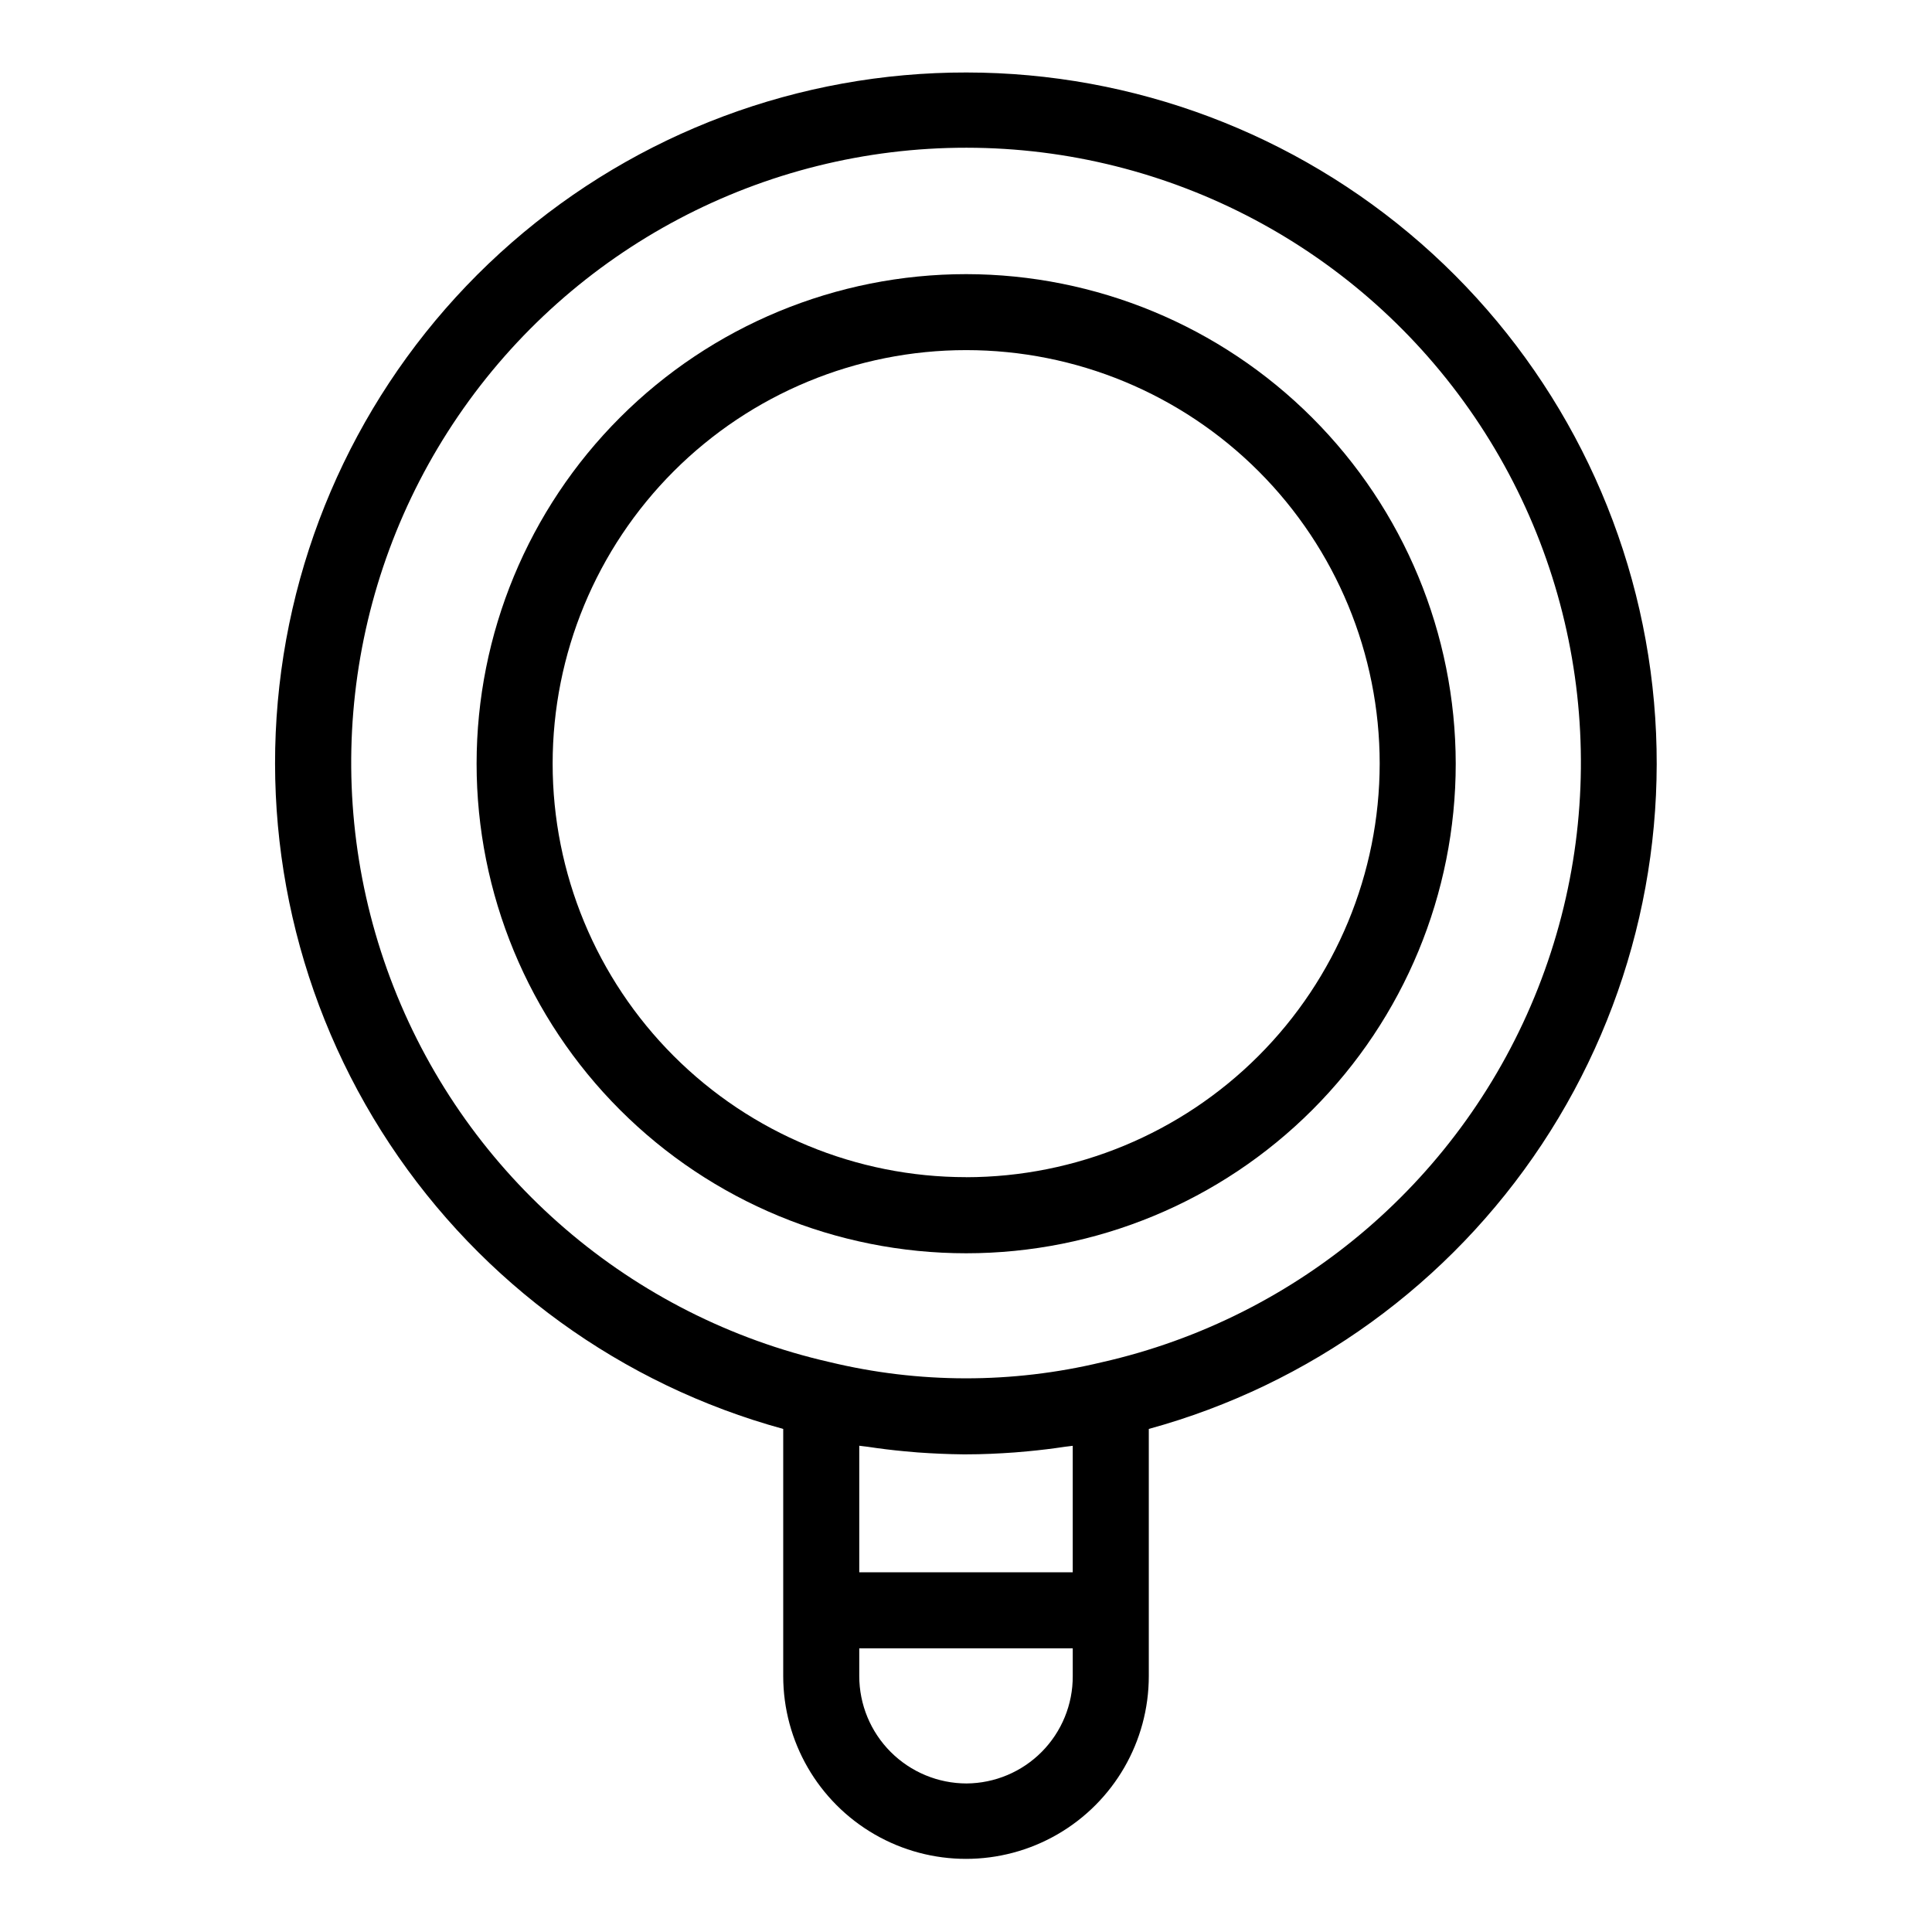 <?xml version="1.0" encoding="UTF-8"?>
<!-- Uploaded to: ICON Repo, www.svgrepo.com, Generator: ICON Repo Mixer Tools -->
<svg fill="#000000" width="800px" height="800px" version="1.1" viewBox="144 144 512 512" xmlns="http://www.w3.org/2000/svg">
 <g>
  <path d="m400.15 163.21c-44.332-0.066-87.18 15.965-120.58 45.109-33.402 29.148-55.09 69.43-61.027 113.36-5.938 43.934 4.273 88.527 28.738 125.5s61.52 63.801 104.28 75.504v65.496c0 17.309 9.23 33.297 24.219 41.953 14.988 8.652 33.453 8.652 48.441 0 14.988-8.656 24.223-24.645 24.223-41.953v-65.496c42.719-11.711 79.738-38.523 104.19-75.457 24.453-36.934 34.68-81.484 28.781-125.38-5.898-43.902-27.52-84.176-60.852-113.35-33.336-29.168-76.117-45.258-120.41-45.285zm-16.484 365.39c1.195 0.109 2.371 0.223 3.566 0.312 3.941 0.281 7.918 0.465 11.969 0.504h0.945c4.293 0 8.531-0.203 12.727-0.504 1.164-0.082 2.312-0.195 3.473-0.301 3.359-0.312 6.676-0.719 9.957-1.215 0.656-0.102 1.336-0.133 1.984-0.242v33.52l-56.574-0.004v-33.535c0.711 0.121 1.449 0.156 2.168 0.266 3.238 0.492 6.5 0.895 9.785 1.199zm16.484 88.035c-7.539-0.008-14.77-3.008-20.102-8.344-5.332-5.332-8.328-12.562-8.336-20.102v-7.359h56.578v7.359c0.031 7.5-2.914 14.707-8.188 20.039-5.277 5.336-12.453 8.355-19.953 8.406zm35.77-111.61h0.004c-23.695 5.684-48.398 5.66-72.082-0.062-52.562-11.965-95.801-49.156-115.5-99.332-19.699-50.18-13.305-106.86 17.078-151.38 30.387-44.527 80.824-71.148 134.73-71.102 53.91 0.043 104.3 26.75 134.61 71.328 30.309 44.578 36.609 101.26 16.824 151.41-19.781 50.145-63.086 87.262-115.66 99.141z"/>
  <path d="m400.05 216.65c-34.41-0.004-67.414 13.664-91.746 37.996-24.332 24.332-38 57.332-38 91.742-0.004 34.41 13.668 67.41 38 91.742 24.328 24.332 57.332 38 91.742 38s67.41-13.672 91.738-38.004c24.332-24.332 38-57.332 38-91.742-0.039-34.395-13.723-67.371-38.043-91.691-24.32-24.324-57.297-38.004-91.691-38.043zm0 239.31c-29.066 0-56.945-11.543-77.496-32.098-20.555-20.551-32.102-48.426-32.098-77.492 0-29.066 11.547-56.941 32.098-77.492 20.555-20.555 48.434-32.098 77.496-32.094 29.066 0 56.941 11.551 77.492 32.105 20.551 20.555 32.094 48.43 32.09 77.496-0.031 29.055-11.586 56.91-32.133 77.453-20.543 20.547-48.398 32.102-77.449 32.137z"/>
 </g>
</svg>